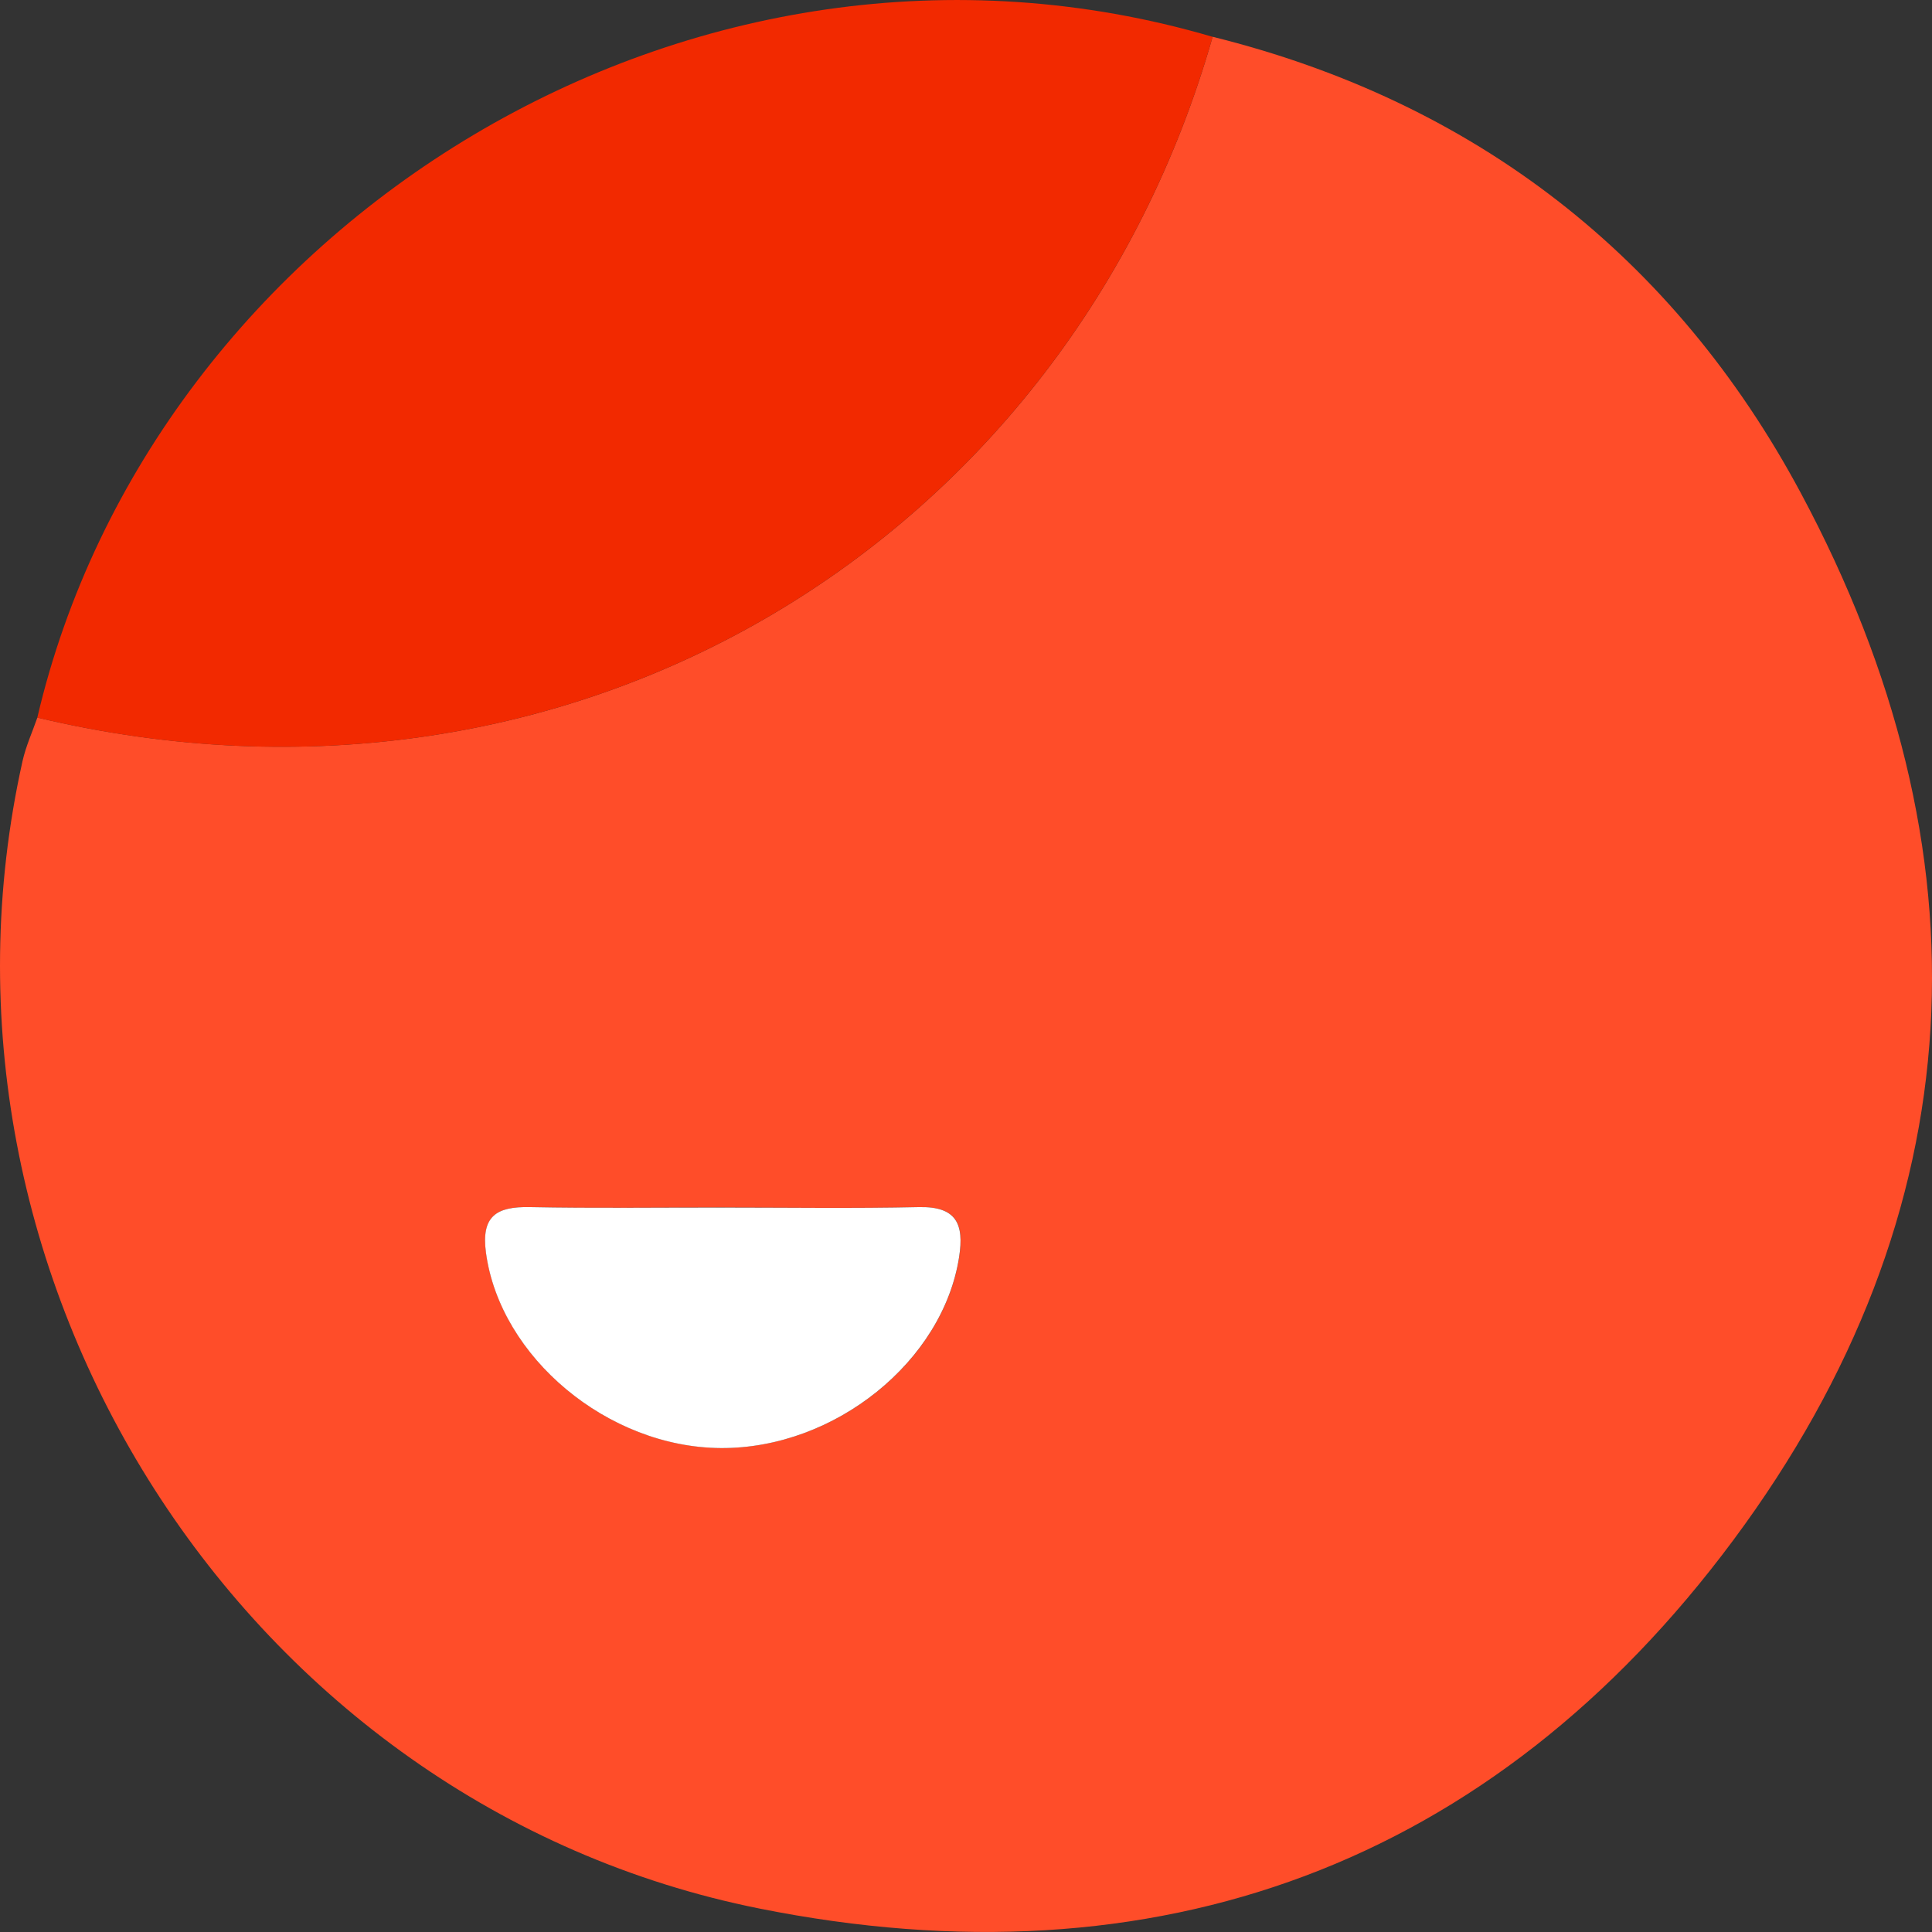 <svg width="29" height="29" viewBox="0 0 29 29" fill="none" xmlns="http://www.w3.org/2000/svg">
<rect x="0" y="0" width="29" height="29" fill="#333333" stroke="none"/>
<path fill-rule="evenodd" clip-rule="evenodd" d="M10.826 18.124C9.869 18.124 8.91 18.139 7.952 18.119C7.455 18.11 7.22 18.25 7.296 18.806C7.509 20.37 9.122 21.726 10.822 21.735C12.533 21.745 14.158 20.433 14.398 18.865C14.474 18.372 14.358 18.108 13.8 18.12C12.809 18.14 11.817 18.126 10.826 18.124ZM18.202 0.552C22.147 1.531 25.134 3.863 27.028 7.395C29.918 12.786 29.674 18.197 26.017 23.119C22.396 27.994 17.36 29.842 11.4 28.648C3.654 27.098 -1.384 19.155 0.338 11.425C0.388 11.202 0.485 10.989 0.561 10.771C8.65 12.696 16.052 8.097 18.202 0.552Z" fill="#FF4D29"/>
<path fill-rule="evenodd" clip-rule="evenodd" d="M18.202 0.553C16.051 8.097 8.649 12.697 0.56 10.772C2.292 3.369 10.399 -1.738 18.202 0.553Z" fill="#F22900"/>
<path fill-rule="evenodd" clip-rule="evenodd" d="M10.825 18.126C11.816 18.126 12.809 18.141 13.799 18.119C14.357 18.109 14.473 18.373 14.397 18.865C14.157 20.432 12.532 21.745 10.822 21.736C9.121 21.727 7.508 20.371 7.295 18.807C7.219 18.25 7.454 18.11 7.951 18.119C8.909 18.138 9.868 18.125 10.825 18.126Z" fill="white"/>
</svg>
